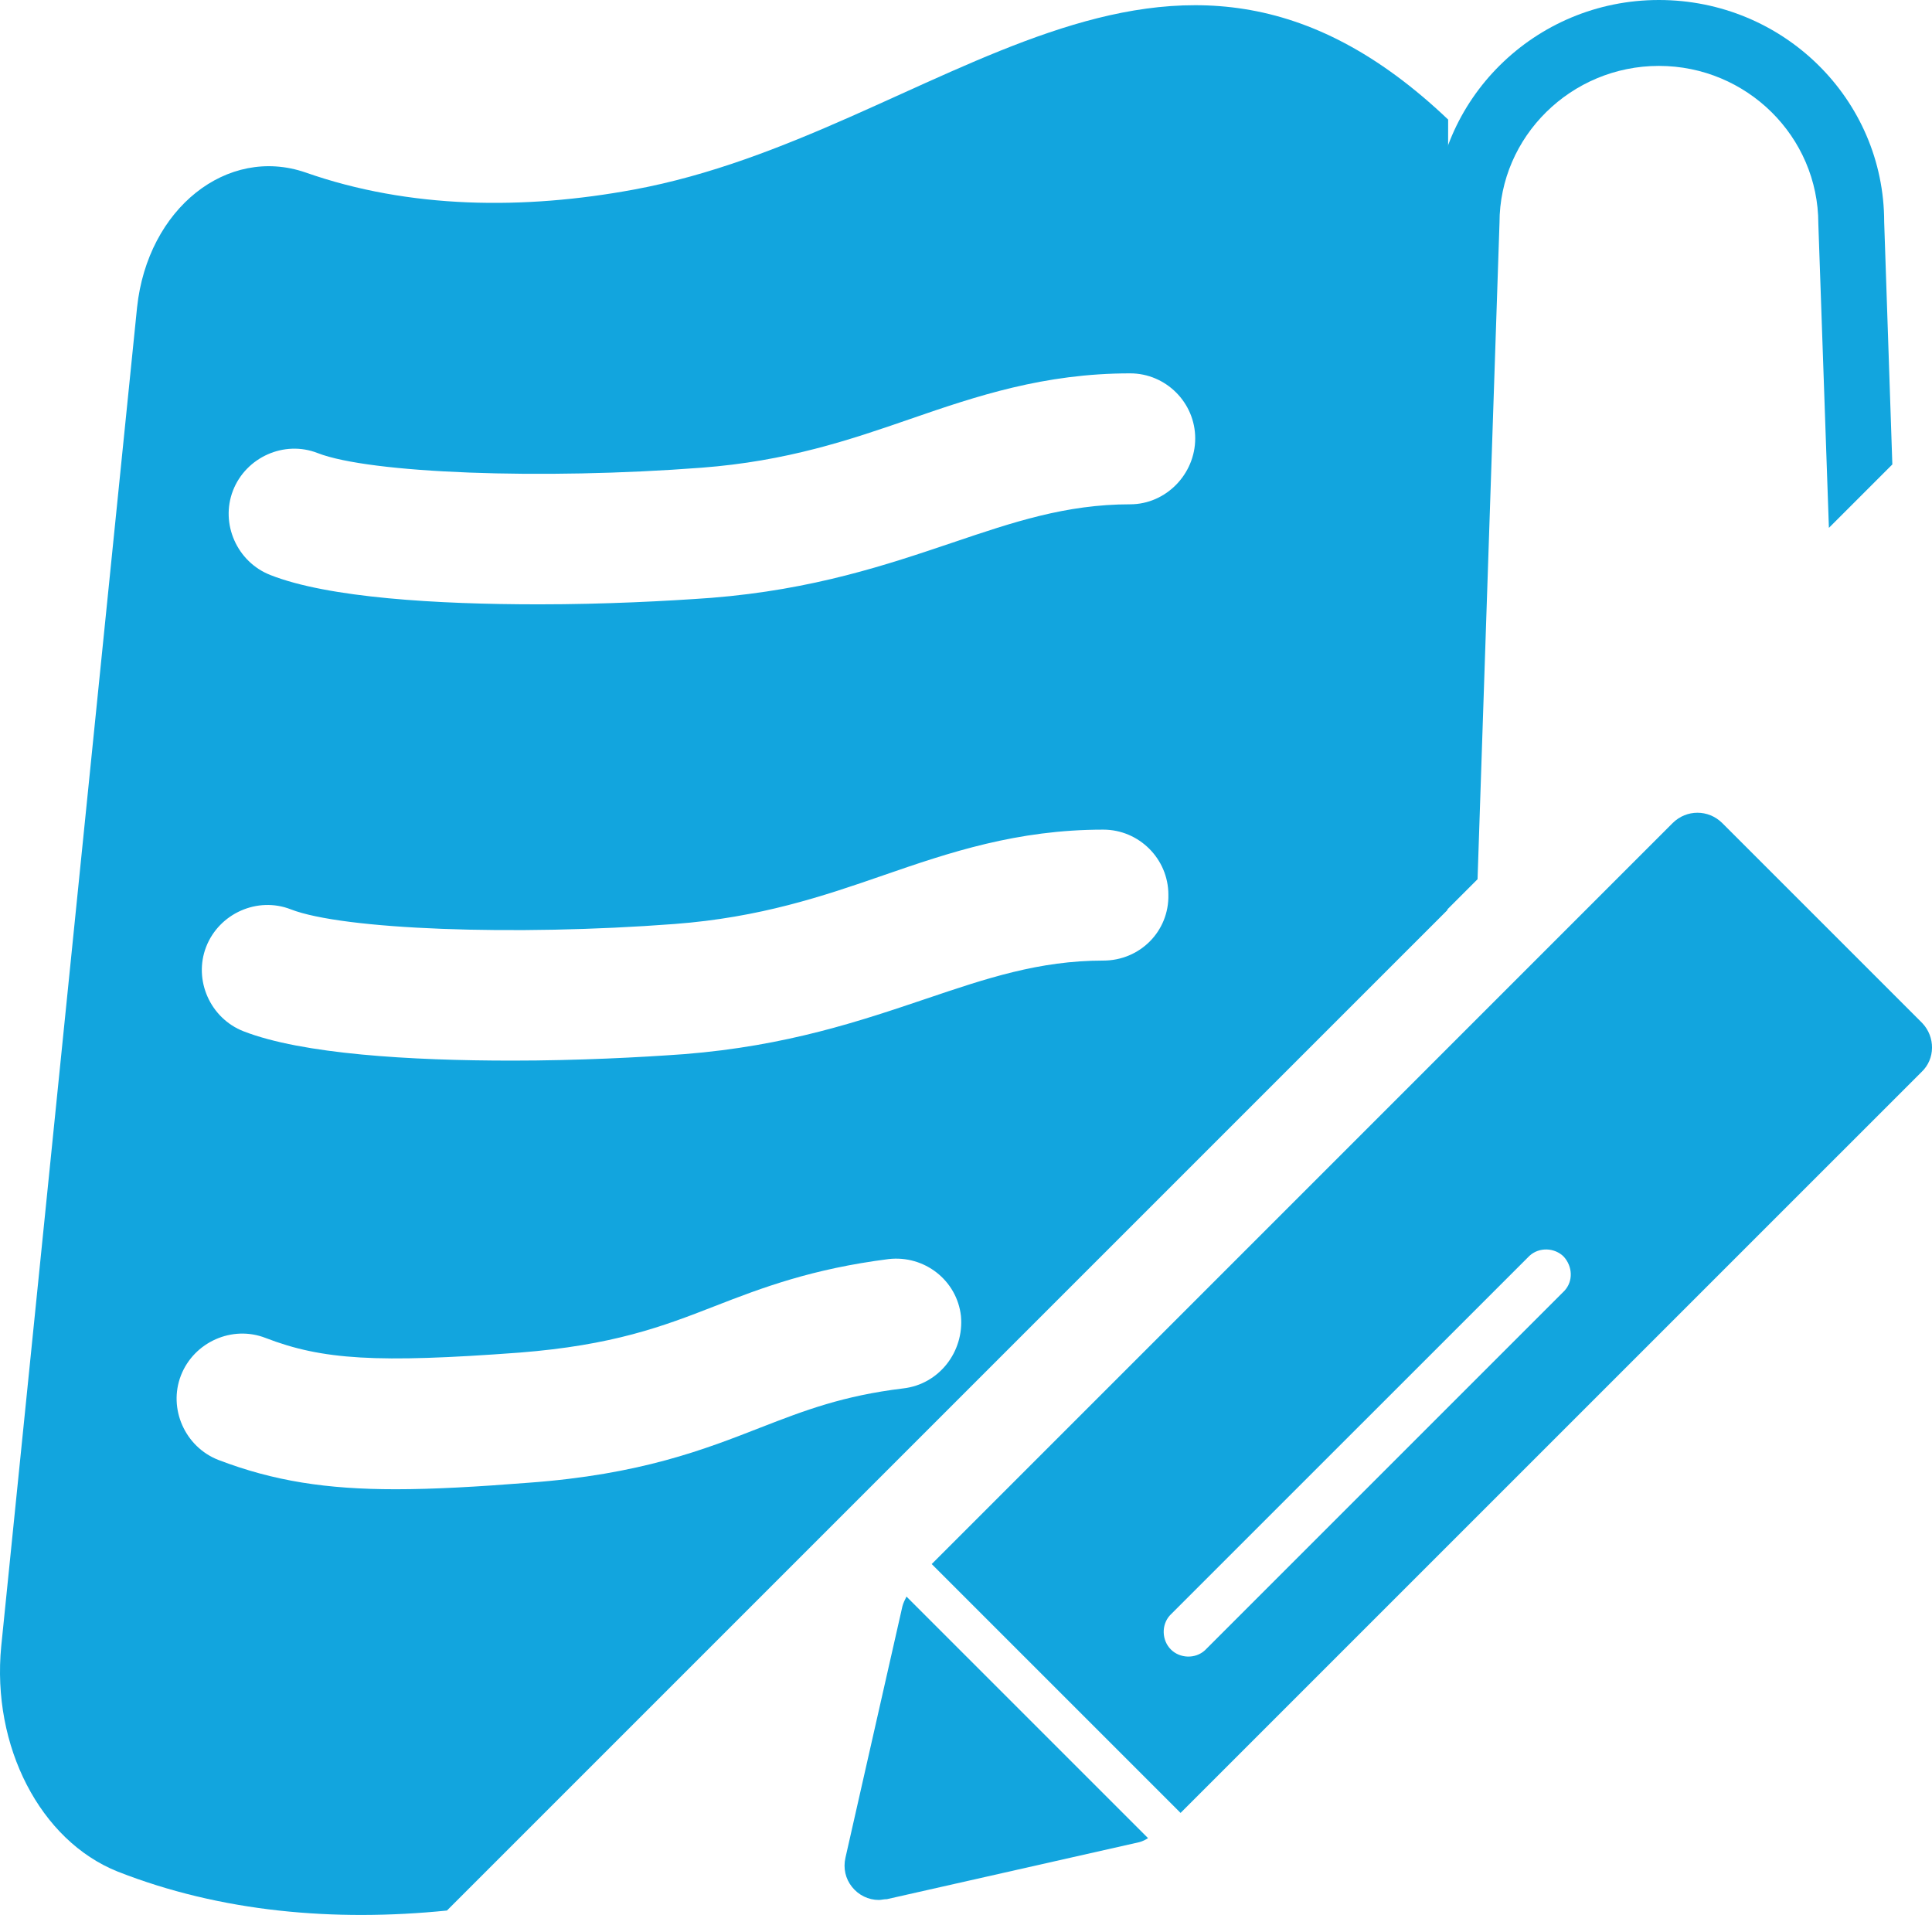 <svg xmlns="http://www.w3.org/2000/svg" xmlns:xlink="http://www.w3.org/1999/xlink" fill="none" version="1.1" width="36" height="36" viewBox="0 0 36 36"><g><g style="opacity:0;"><rect x="0" y="0" width="36" height="36" rx="0" fill="#D8D8D8" fill-opacity="1"/></g><g><path d="M27.941,4.153C27.941,2.546,29.275,1.228,30.911,1.228C32.548,1.228,33.882,2.546,33.882,4.168L34.079,9.836L35.261,8.654L35.109,4.137C35.109,1.849,33.23,0,30.911,0C28.593,0,26.728,1.864,26.728,4.122L26.274,17.641L27.532,16.383L27.941,4.153Z" fill="#12A5DE" fill-opacity="1"/></g><g><path d="M26.984,2.228C21.71,-2.788,17.482,2.486,11.814,3.532C9.768,3.911,7.631,3.895,5.691,3.213C4.236,2.713,2.751,3.88,2.554,5.729L0.023,30.675C-0.159,32.539,0.751,34.297,2.19,34.873C4.115,35.631,6.237,35.812,8.328,35.6L26.969,16.959L26.984,2.228ZM16.83,25.871C15.709,26.007,14.996,26.28,14.178,26.598C13.132,27.007,11.935,27.477,9.844,27.629C8.889,27.704,8.086,27.75,7.373,27.75C6.085,27.75,5.1,27.598,4.07,27.204C3.448,26.962,3.13,26.249,3.372,25.628C3.615,25.007,4.327,24.688,4.949,24.931C6.009,25.34,7.025,25.401,9.677,25.204C11.42,25.067,12.344,24.719,13.314,24.34C14.208,23.991,15.133,23.643,16.558,23.461C17.224,23.385,17.831,23.855,17.906,24.522C17.967,25.189,17.497,25.795,16.83,25.871ZM20.558,17.899C19.361,17.899,18.376,18.232,17.255,18.611C16.042,19.02,14.663,19.49,12.754,19.642C11.935,19.702,10.768,19.763,9.541,19.763C7.646,19.763,5.631,19.642,4.539,19.217C3.918,18.975,3.6,18.263,3.842,17.641C4.085,17.02,4.797,16.702,5.418,16.944C6.388,17.323,9.586,17.444,12.572,17.217C14.163,17.096,15.33,16.702,16.466,16.308C17.694,15.883,18.952,15.459,20.558,15.459C21.225,15.459,21.771,16.004,21.771,16.671C21.786,17.353,21.241,17.899,20.558,17.899ZM21.059,9.397C19.861,9.397,18.876,9.73,17.755,10.109C16.542,10.518,15.163,10.988,13.254,11.14C12.435,11.2,11.268,11.261,10.041,11.261C8.146,11.261,6.115,11.14,5.039,10.715C4.418,10.473,4.1,9.76,4.342,9.139C4.585,8.518,5.297,8.199,5.918,8.442C6.888,8.821,10.101,8.942,13.072,8.715C14.663,8.594,15.83,8.199,16.967,7.805C18.194,7.381,19.452,6.957,21.059,6.957C21.725,6.957,22.271,7.502,22.271,8.169C22.271,8.836,21.725,9.397,21.059,9.397Z" fill="#12A5DE" fill-opacity="1"/></g><g><path d="M16.891,29.75C16.861,29.81,16.83,29.871,16.815,29.932L15.754,34.615C15.709,34.812,15.754,35.009,15.876,35.16C15.997,35.312,16.179,35.403,16.376,35.403C16.421,35.403,16.467,35.388,16.527,35.388L21.225,34.327C21.286,34.312,21.347,34.281,21.392,34.251L16.891,29.75ZM35.82,19.065L32.092,15.337C31.834,15.08,31.425,15.08,31.167,15.337L17.361,29.144L21.998,33.781L35.805,19.975C36.063,19.732,36.063,19.323,35.82,19.065ZM29.152,24.051L22.453,30.75C22.271,30.917,21.983,30.902,21.817,30.735C21.65,30.568,21.635,30.28,21.801,30.098L28.5,23.4C28.682,23.233,28.97,23.248,29.137,23.415C29.303,23.597,29.318,23.87,29.152,24.051Z" fill="#12A5DE" fill-opacity="1"/></g></g></svg>